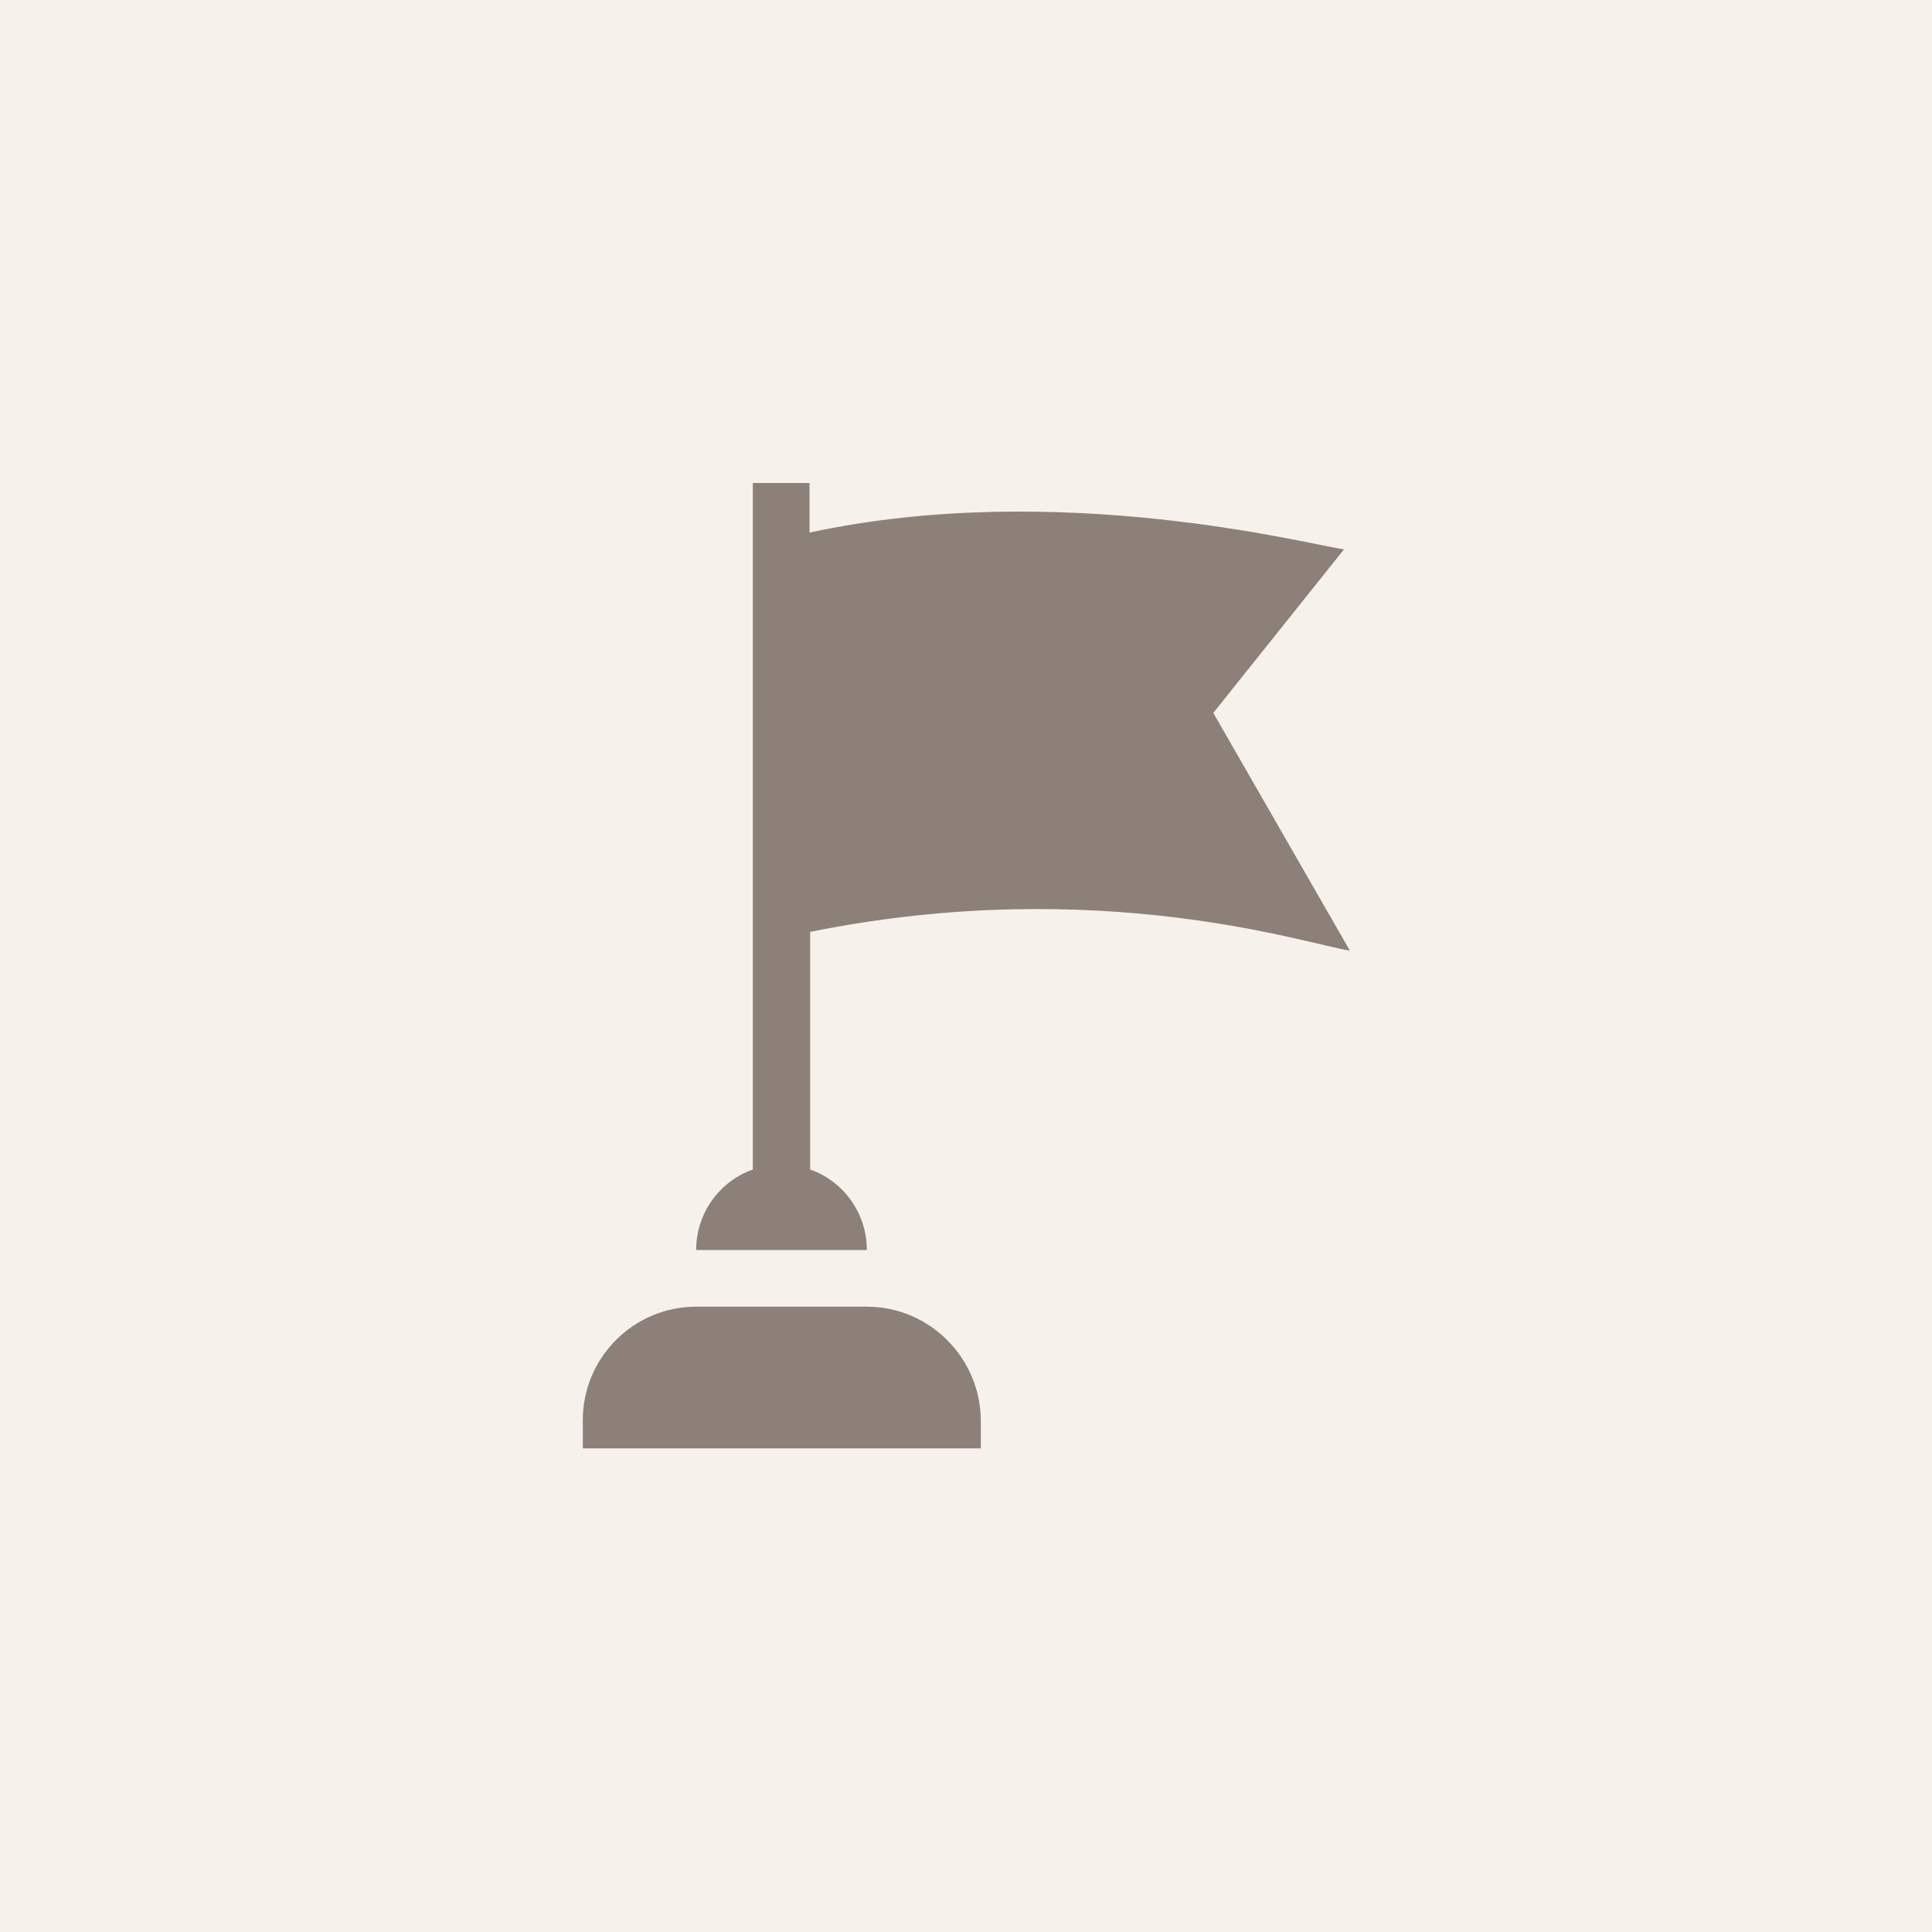 <?xml version="1.0" encoding="UTF-8"?> <!-- Generator: Adobe Illustrator 28.0.0, SVG Export Plug-In . SVG Version: 6.00 Build 0) --> <svg xmlns="http://www.w3.org/2000/svg" xmlns:xlink="http://www.w3.org/1999/xlink" id="Capa_1" x="0px" y="0px" viewBox="0 0 300 300" style="enable-background:new 0 0 300 300;" xml:space="preserve"> <style type="text/css"> .st0{fill:#F6F1EB;} .st1{fill:#8C8078;} </style> <rect class="st0" width="300" height="300"></rect> <g> <path class="st1" d="M134.6,202.9h-26.5c-9.7,0-17.6,7.9-17.6,17.6v4.4h61.8v-4.4C152.2,210.8,144.3,202.9,134.6,202.9z"></path> <path class="st1" d="M188.4,110.7l20.3-25.4c-4.9-0.6-44-11-83-2.6V75h-8.8v106.6c-5.1,1.8-8.8,6.7-8.8,12.5h26.5 c0-5.8-3.7-10.7-8.8-12.5v-36.9c45.1-9.1,77.7,2.1,83.8,2.9L188.4,110.7z"></path> </g> </svg> 